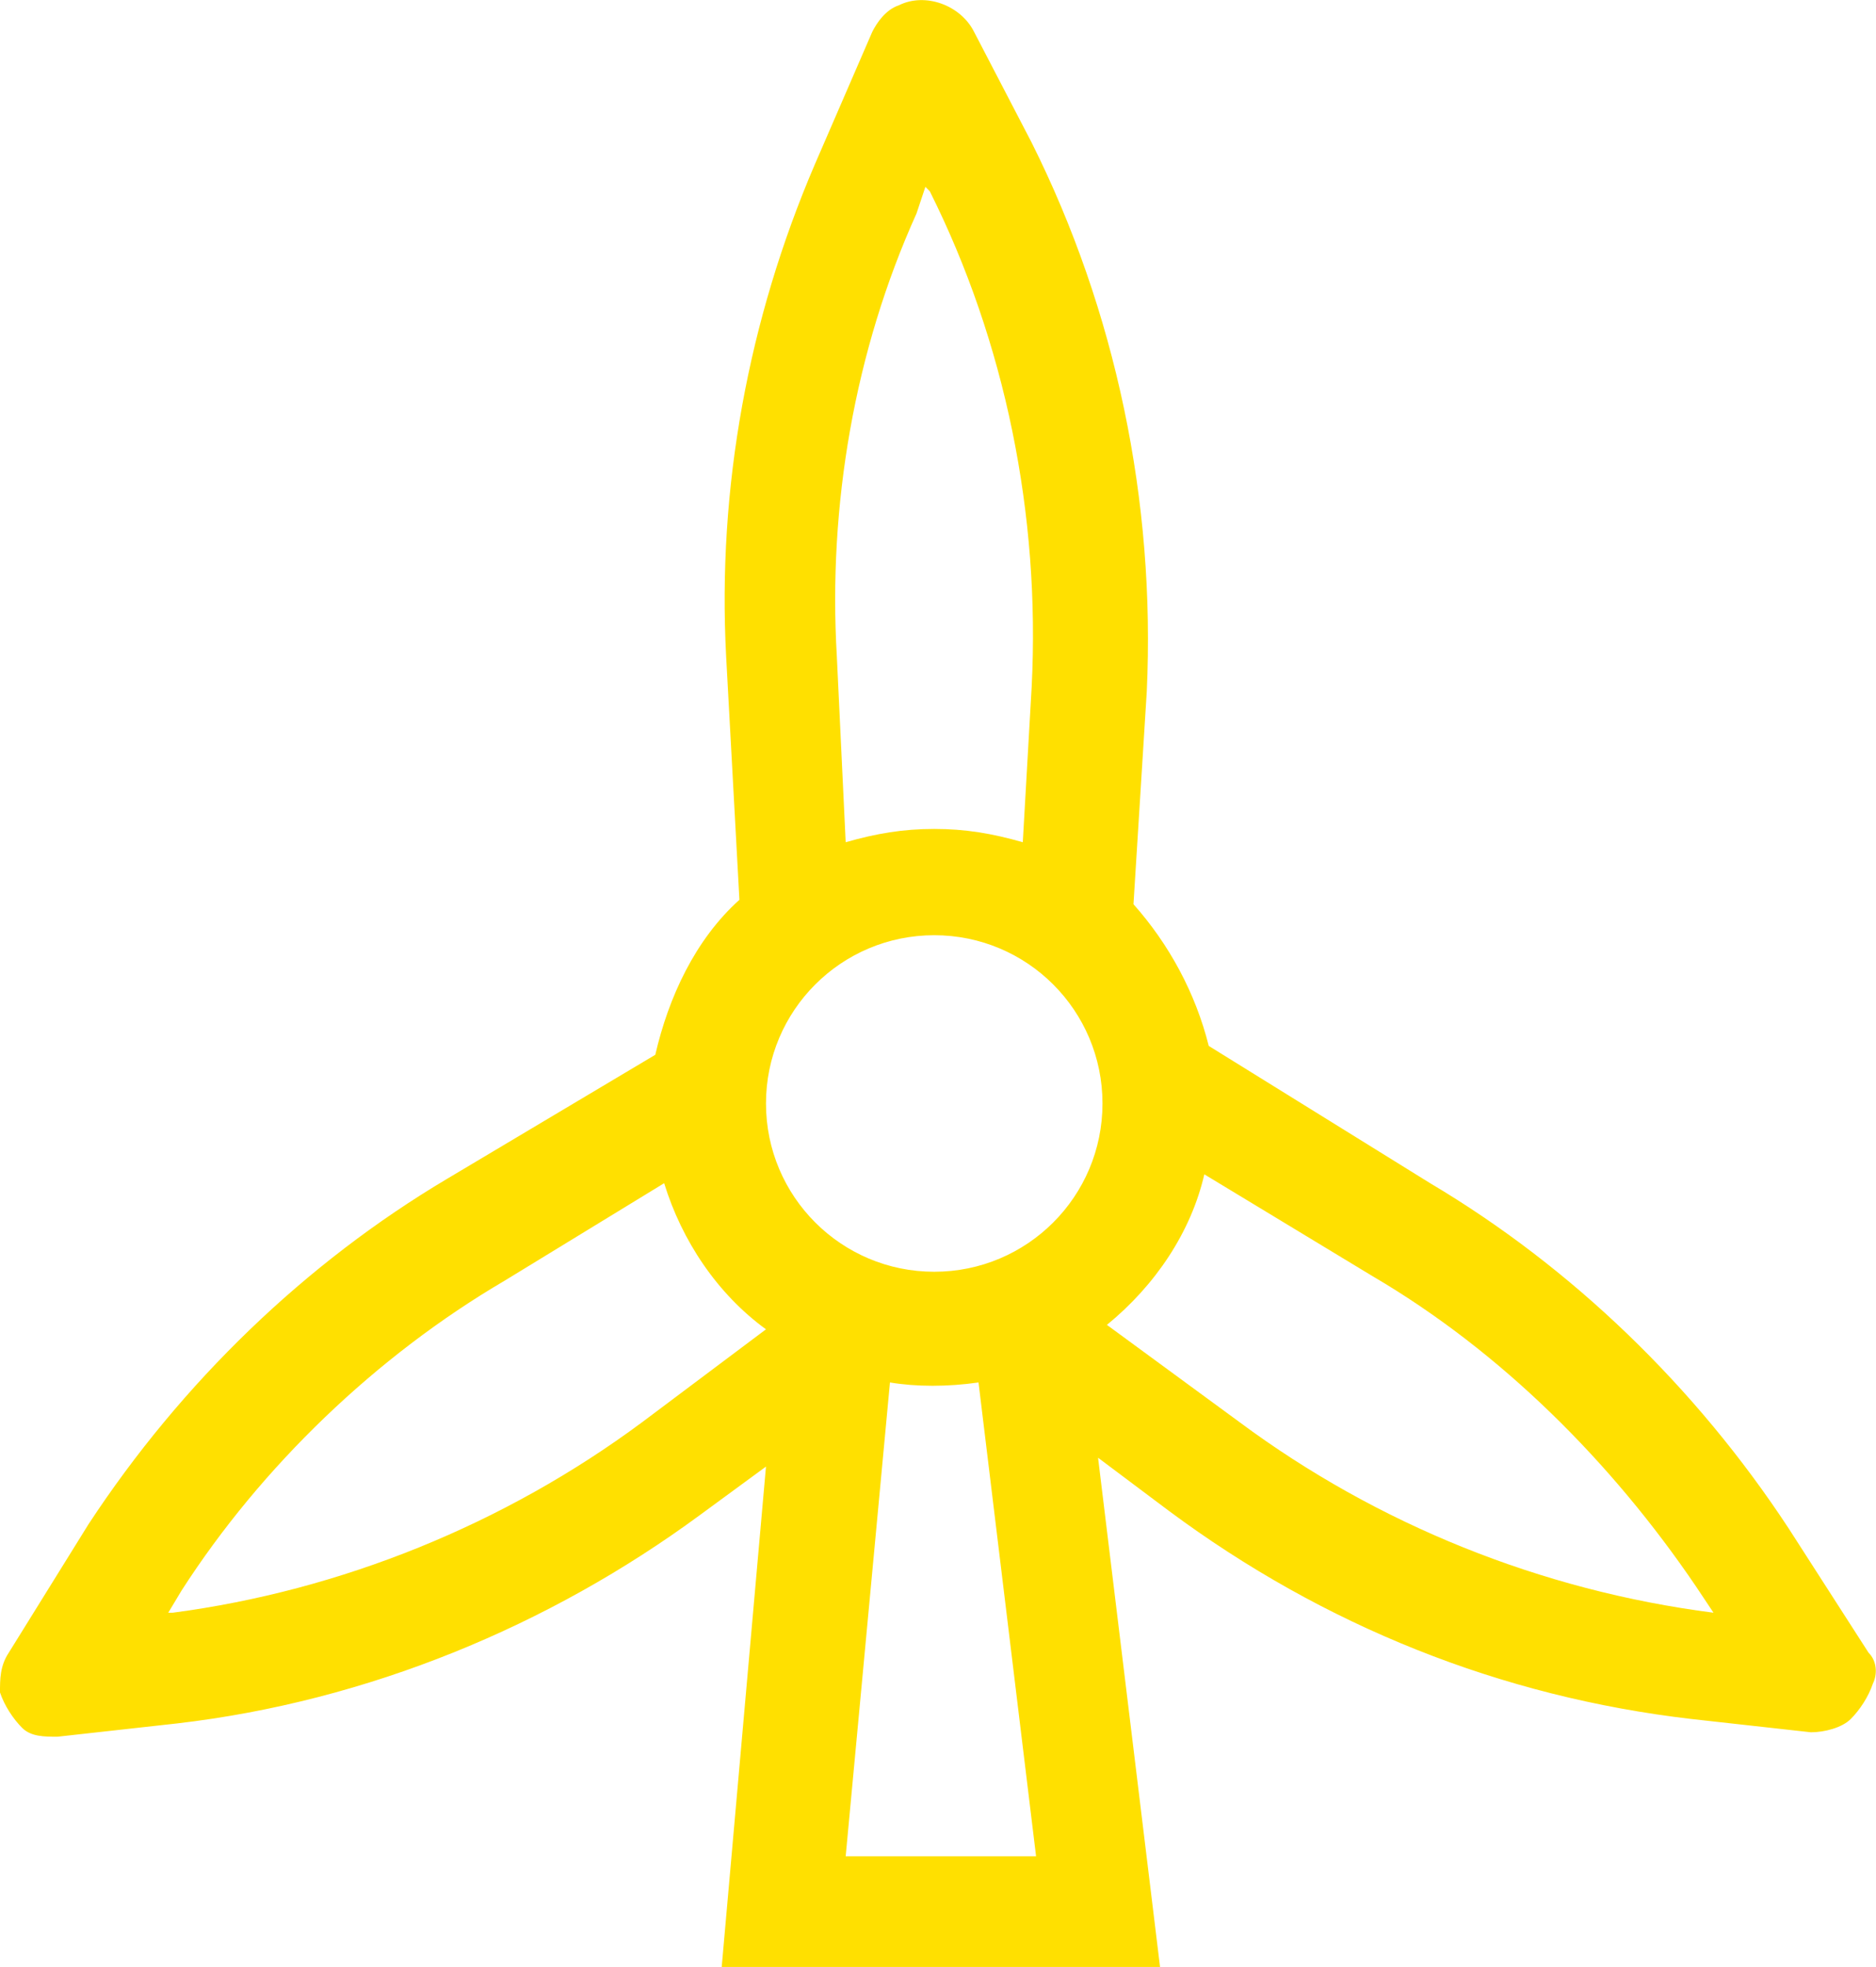 <?xml version="1.0" encoding="UTF-8"?>
<svg id="Capa_1" data-name="Capa 1" xmlns="http://www.w3.org/2000/svg" viewBox="0 0 42.37 44.42">
  <defs>
    <style>
      .cls-1 {
        fill: #ffe000;
        stroke-width: 0px;
      }
    </style>
  </defs>
  <path class="cls-1" d="M42.2,37.32l-1.8-2.8c-2.1-3.2-4.9-5.9-8.1-7.8l-5-3.1c-.3-1.2-.9-2.3-1.7-3.2l.3-4.8c.2-4.3-.7-8.6-2.6-12.4l-1.3-2.5c-.3-.6-1.1-.9-1.7-.6-.3.1-.5.4-.6.6l-1.3,3c-1.5,3.5-2.2,7.3-2,11.1l.3,5.5c-1,.9-1.6,2.2-1.9,3.5l-4.7,2.8c-3.2,1.9-6,4.6-8.1,7.8l-1.8,2.9c-.2.3-.2.6-.2.9.1.3.3.6.5.8s.5.2.8.2l2.7-.3c4.3-.5,8.4-2.2,11.8-4.7l1.5-1.1-1,11.3h9.9l-1.4-11.5,1.6,1.2c3.5,2.6,7.5,4.2,11.8,4.7l2.7.3c.3,0,.7-.1.9-.3s.4-.5.5-.8c.1-.2.1-.5-.1-.7ZM17.3,30.02l-2.8,2.1h0c-3.1,2.3-6.8,3.8-10.6,4.3h-.1l.3-.5c1.8-2.8,4.4-5.3,7.3-7l3.6-2.2c.4,1.3,1.2,2.5,2.3,3.3ZM24.9,24.92c0,2.1-1.7,3.8-3.8,3.8s-3.8-1.7-3.8-3.8,1.7-3.8,3.8-3.8,3.8,1.7,3.8,3.8ZM38.7,36.42h0c-3.9-.5-7.6-2-10.7-4.3l-3-2.2c1.1-.9,1.9-2.1,2.2-3.4l3.8,2.3c2.9,1.7,5.4,4.2,7.3,7l.4.6ZM23.3,15.52l-.2,3.5c-.7-.2-1.3-.3-2-.3s-1.3.1-2,.3l-.2-4.2c-.2-3.4.4-6.9,1.8-10l.2-.6.1.1c1.7,3.4,2.5,7.3,2.3,11.2ZM20.1,31.22c.6.1,1.3.1,2,0l1.3,10.7h-4.3l1-10.7Z"/>
</svg>